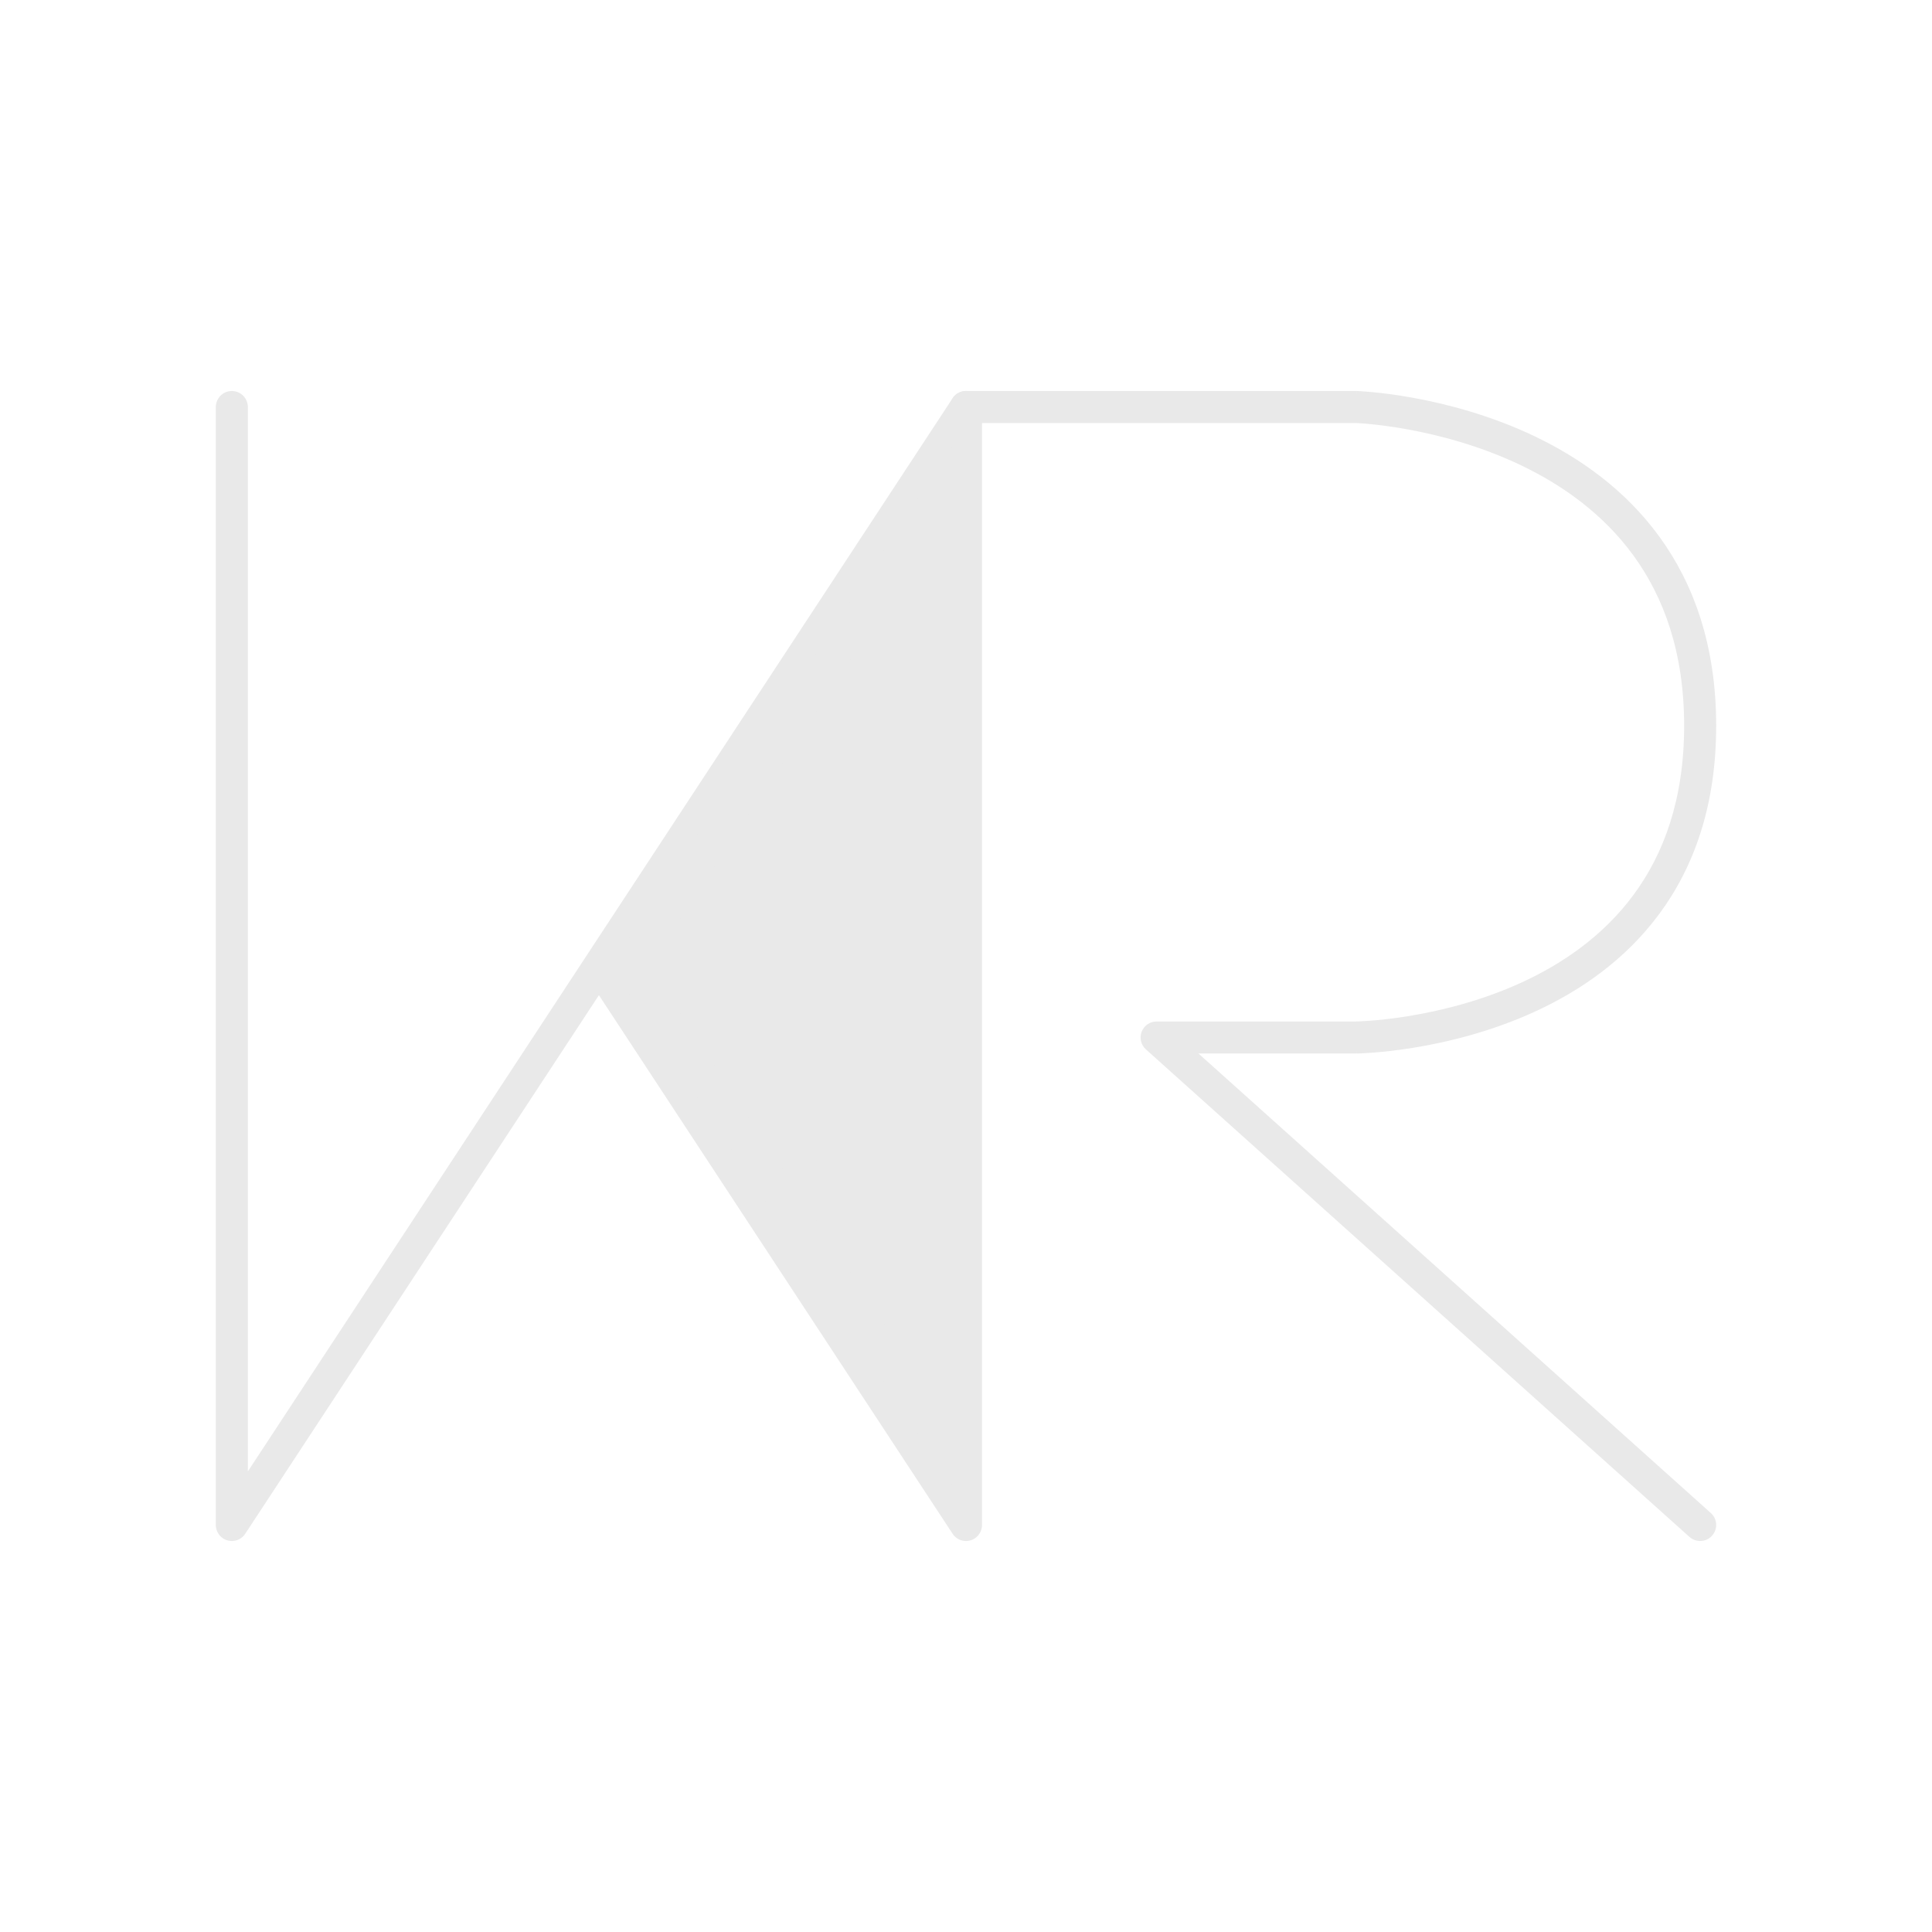 <svg width="100" height="100" viewBox="0 0 100 100" fill="none" xmlns="http://www.w3.org/2000/svg">
<path d="M12 21.067V78.933L50 21.067V78.933L31 50" stroke="#E9E9E9" stroke-width="1.658" stroke-linecap="round" stroke-linejoin="round"/>
<path fill-rule="evenodd" clip-rule="evenodd" d="M48.667 74.474L32.595 50L48.667 25.526V74.474Z" fill="#E9E9E9" stroke="#E9E9E9" stroke-width="1.658" stroke-linecap="round"/>
<path d="M50 20.238C49.542 20.238 49.171 20.609 49.171 21.067C49.171 21.525 49.542 21.896 50 21.896V20.238ZM70.2 21.067L70.226 20.238L70.213 20.238H70.2V21.067ZM70.2 53.7V54.529L70.209 54.529L70.2 53.7ZM59.867 53.7V52.871C59.523 52.871 59.215 53.083 59.092 53.404C58.969 53.725 59.057 54.088 59.313 54.317L59.867 53.7ZM87.446 79.551C87.787 79.856 88.311 79.828 88.617 79.487C88.923 79.146 88.895 78.622 88.554 78.316L87.446 79.551ZM50 21.896H70.2V20.238H50V21.896ZM70.2 21.067C70.174 21.895 70.173 21.895 70.173 21.895C70.173 21.895 70.173 21.895 70.173 21.895C70.173 21.895 70.173 21.895 70.174 21.896C70.175 21.896 70.177 21.896 70.181 21.896C70.187 21.896 70.198 21.896 70.213 21.897C70.242 21.899 70.288 21.901 70.349 21.905C70.471 21.912 70.652 21.925 70.886 21.948C71.353 21.992 72.025 22.074 72.834 22.22C74.454 22.514 76.603 23.064 78.742 24.09C80.879 25.114 82.981 26.601 84.548 28.755C86.108 30.899 87.171 33.749 87.171 37.567H88.829C88.829 33.418 87.667 30.222 85.889 27.779C84.119 25.345 81.771 23.703 79.459 22.594C77.147 21.486 74.846 20.899 73.129 20.588C72.269 20.433 71.55 20.345 71.044 20.297C70.791 20.273 70.59 20.258 70.451 20.249C70.381 20.245 70.327 20.242 70.289 20.241C70.27 20.24 70.256 20.239 70.245 20.239C70.24 20.238 70.236 20.238 70.233 20.238C70.231 20.238 70.23 20.238 70.229 20.238C70.228 20.238 70.228 20.238 70.227 20.238C70.227 20.238 70.226 20.238 70.2 21.067ZM87.171 37.567C87.171 41.385 86.108 44.209 84.552 46.317C82.988 48.434 80.89 49.875 78.754 50.855C76.618 51.835 74.471 52.341 72.85 52.601C72.042 52.731 71.37 52.798 70.903 52.834C70.669 52.851 70.487 52.861 70.366 52.865C70.305 52.868 70.259 52.869 70.23 52.87C70.215 52.87 70.204 52.871 70.198 52.871C70.194 52.871 70.192 52.871 70.191 52.871C70.19 52.871 70.19 52.871 70.19 52.871C70.19 52.871 70.19 52.871 70.19 52.871C70.19 52.871 70.191 52.871 70.2 53.7C70.209 54.529 70.21 54.529 70.21 54.529C70.21 54.529 70.211 54.529 70.212 54.529C70.213 54.529 70.214 54.529 70.216 54.529C70.219 54.529 70.223 54.529 70.228 54.529C70.239 54.529 70.253 54.528 70.272 54.528C70.31 54.527 70.364 54.525 70.434 54.523C70.573 54.517 70.774 54.506 71.027 54.487C71.533 54.449 72.252 54.377 73.113 54.239C74.829 53.963 77.132 53.423 79.446 52.362C81.76 51.3 84.112 49.704 85.886 47.302C87.667 44.891 88.829 41.715 88.829 37.567H87.171ZM70.2 52.871H59.867V54.529H70.2V52.871ZM59.313 54.317L87.446 79.551L88.554 78.316L60.42 53.083L59.313 54.317Z" fill="#E9E9E9"/>
</svg>
